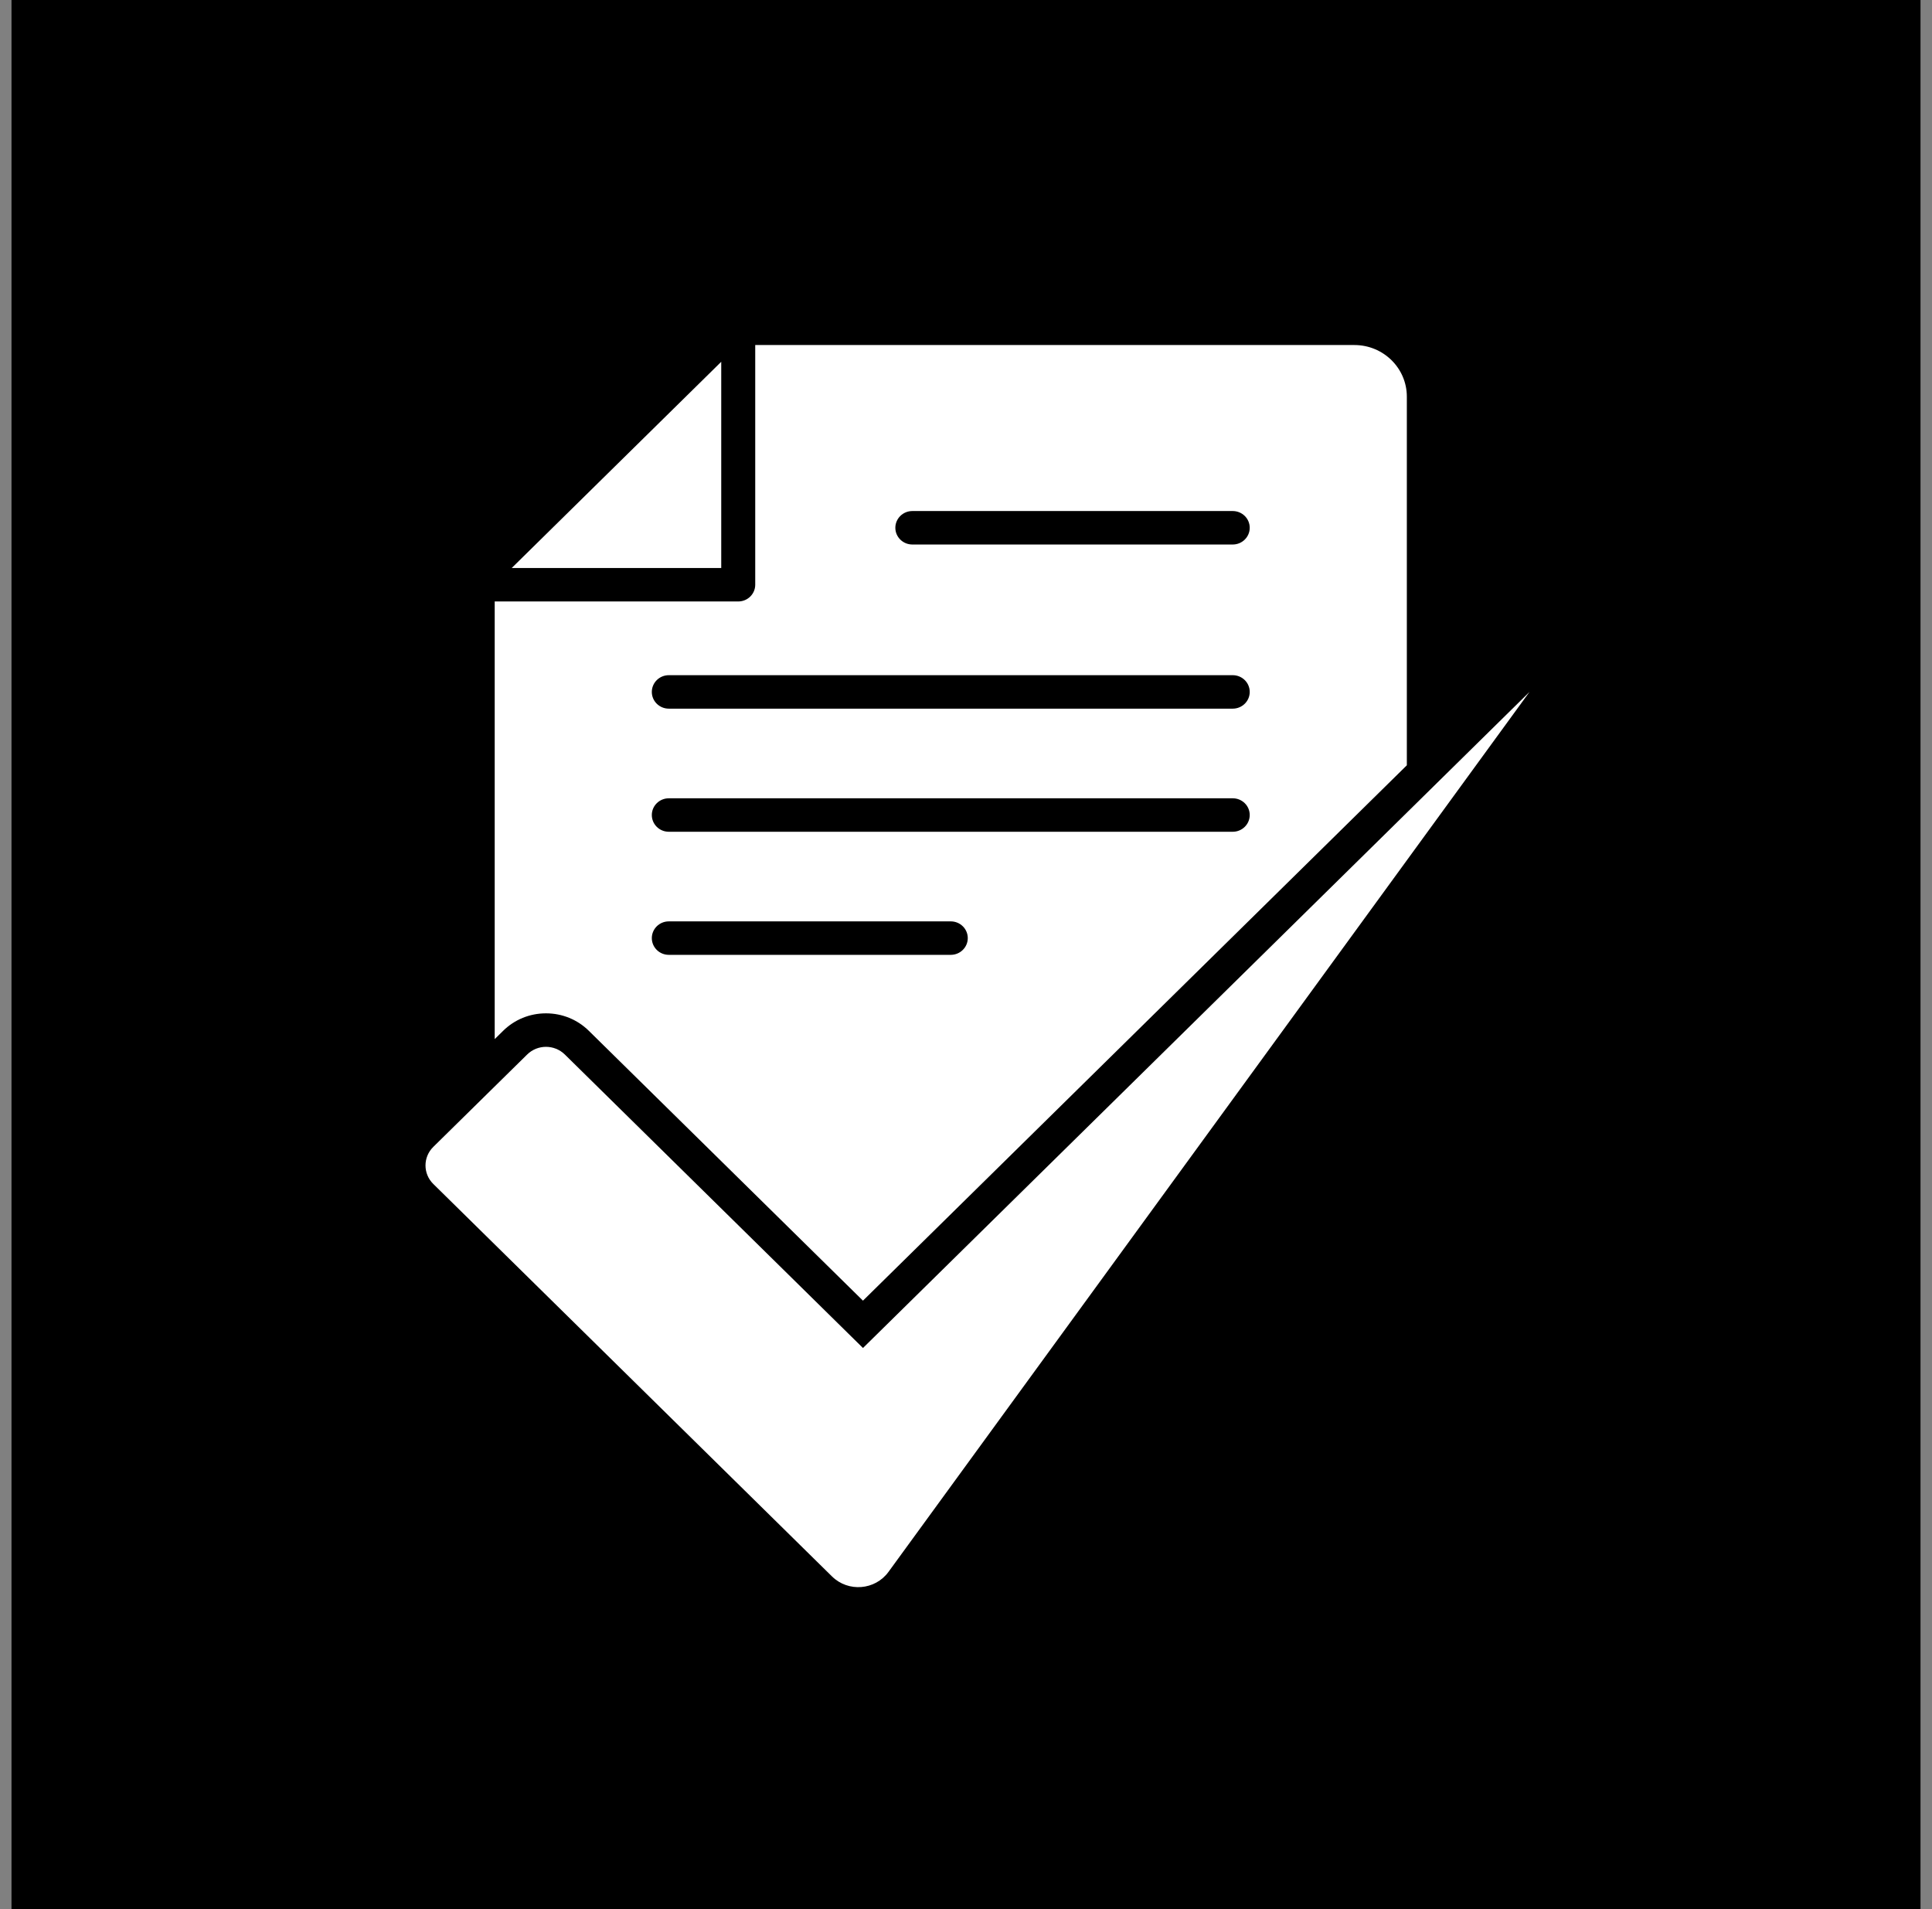 <svg width="84" height="83" viewBox="0 0 84 83" fill="none" xmlns="http://www.w3.org/2000/svg">
<rect x="0" y="0" width="84" height="83" fill="#808080" stroke="none"/>
<rect x="0.5" width="83" height="83" fill="black"/>
<path fill-rule="evenodd" clip-rule="evenodd" d="M32.836 15H58.887C60.146 15 61.167 16.005 61.167 17.244V33.27L37.52 56.545L25.603 44.815C25.105 44.324 24.442 44.054 23.738 44.054C23.034 44.054 22.372 44.324 21.874 44.815L21.509 45.174V26.148H32.097C32.505 26.148 32.836 25.823 32.836 25.421V15ZM29.079 41.511H41.338C41.746 41.511 42.077 41.185 42.077 40.784C42.077 40.382 41.747 40.056 41.338 40.056H29.079C28.671 40.056 28.34 40.382 28.34 40.784C28.34 41.185 28.67 41.511 29.079 41.511ZM29.079 36.16H53.597C54.005 36.16 54.336 35.834 54.336 35.432C54.336 35.031 54.006 34.705 53.597 34.705H29.079C28.671 34.705 28.34 35.031 28.34 35.432C28.34 35.834 28.67 36.16 29.079 36.16ZM29.079 30.808H53.597C54.005 30.808 54.336 30.482 54.336 30.081C54.336 29.679 54.006 29.353 53.597 29.353H29.079C28.671 29.353 28.34 29.679 28.34 30.081C28.34 30.482 28.67 30.808 29.079 30.808ZM39.667 23.672H53.597C54.005 23.672 54.336 23.346 54.336 22.945C54.336 22.543 54.006 22.217 53.597 22.217H39.667C39.259 22.217 38.928 22.543 38.928 22.945C38.928 23.346 39.258 23.672 39.667 23.672Z" fill="white"/>
<path d="M31.358 15.728L22.249 24.693H31.358V15.728Z" fill="white"/>
<path d="M37.521 58.603L24.558 45.844C24.105 45.399 23.372 45.399 22.92 45.844L18.839 49.86C18.387 50.305 18.387 51.027 18.839 51.472L36.174 68.534C36.88 69.228 38.049 69.134 38.63 68.336L66.5 30.08L37.521 58.603Z" fill="white"/>
</svg>
